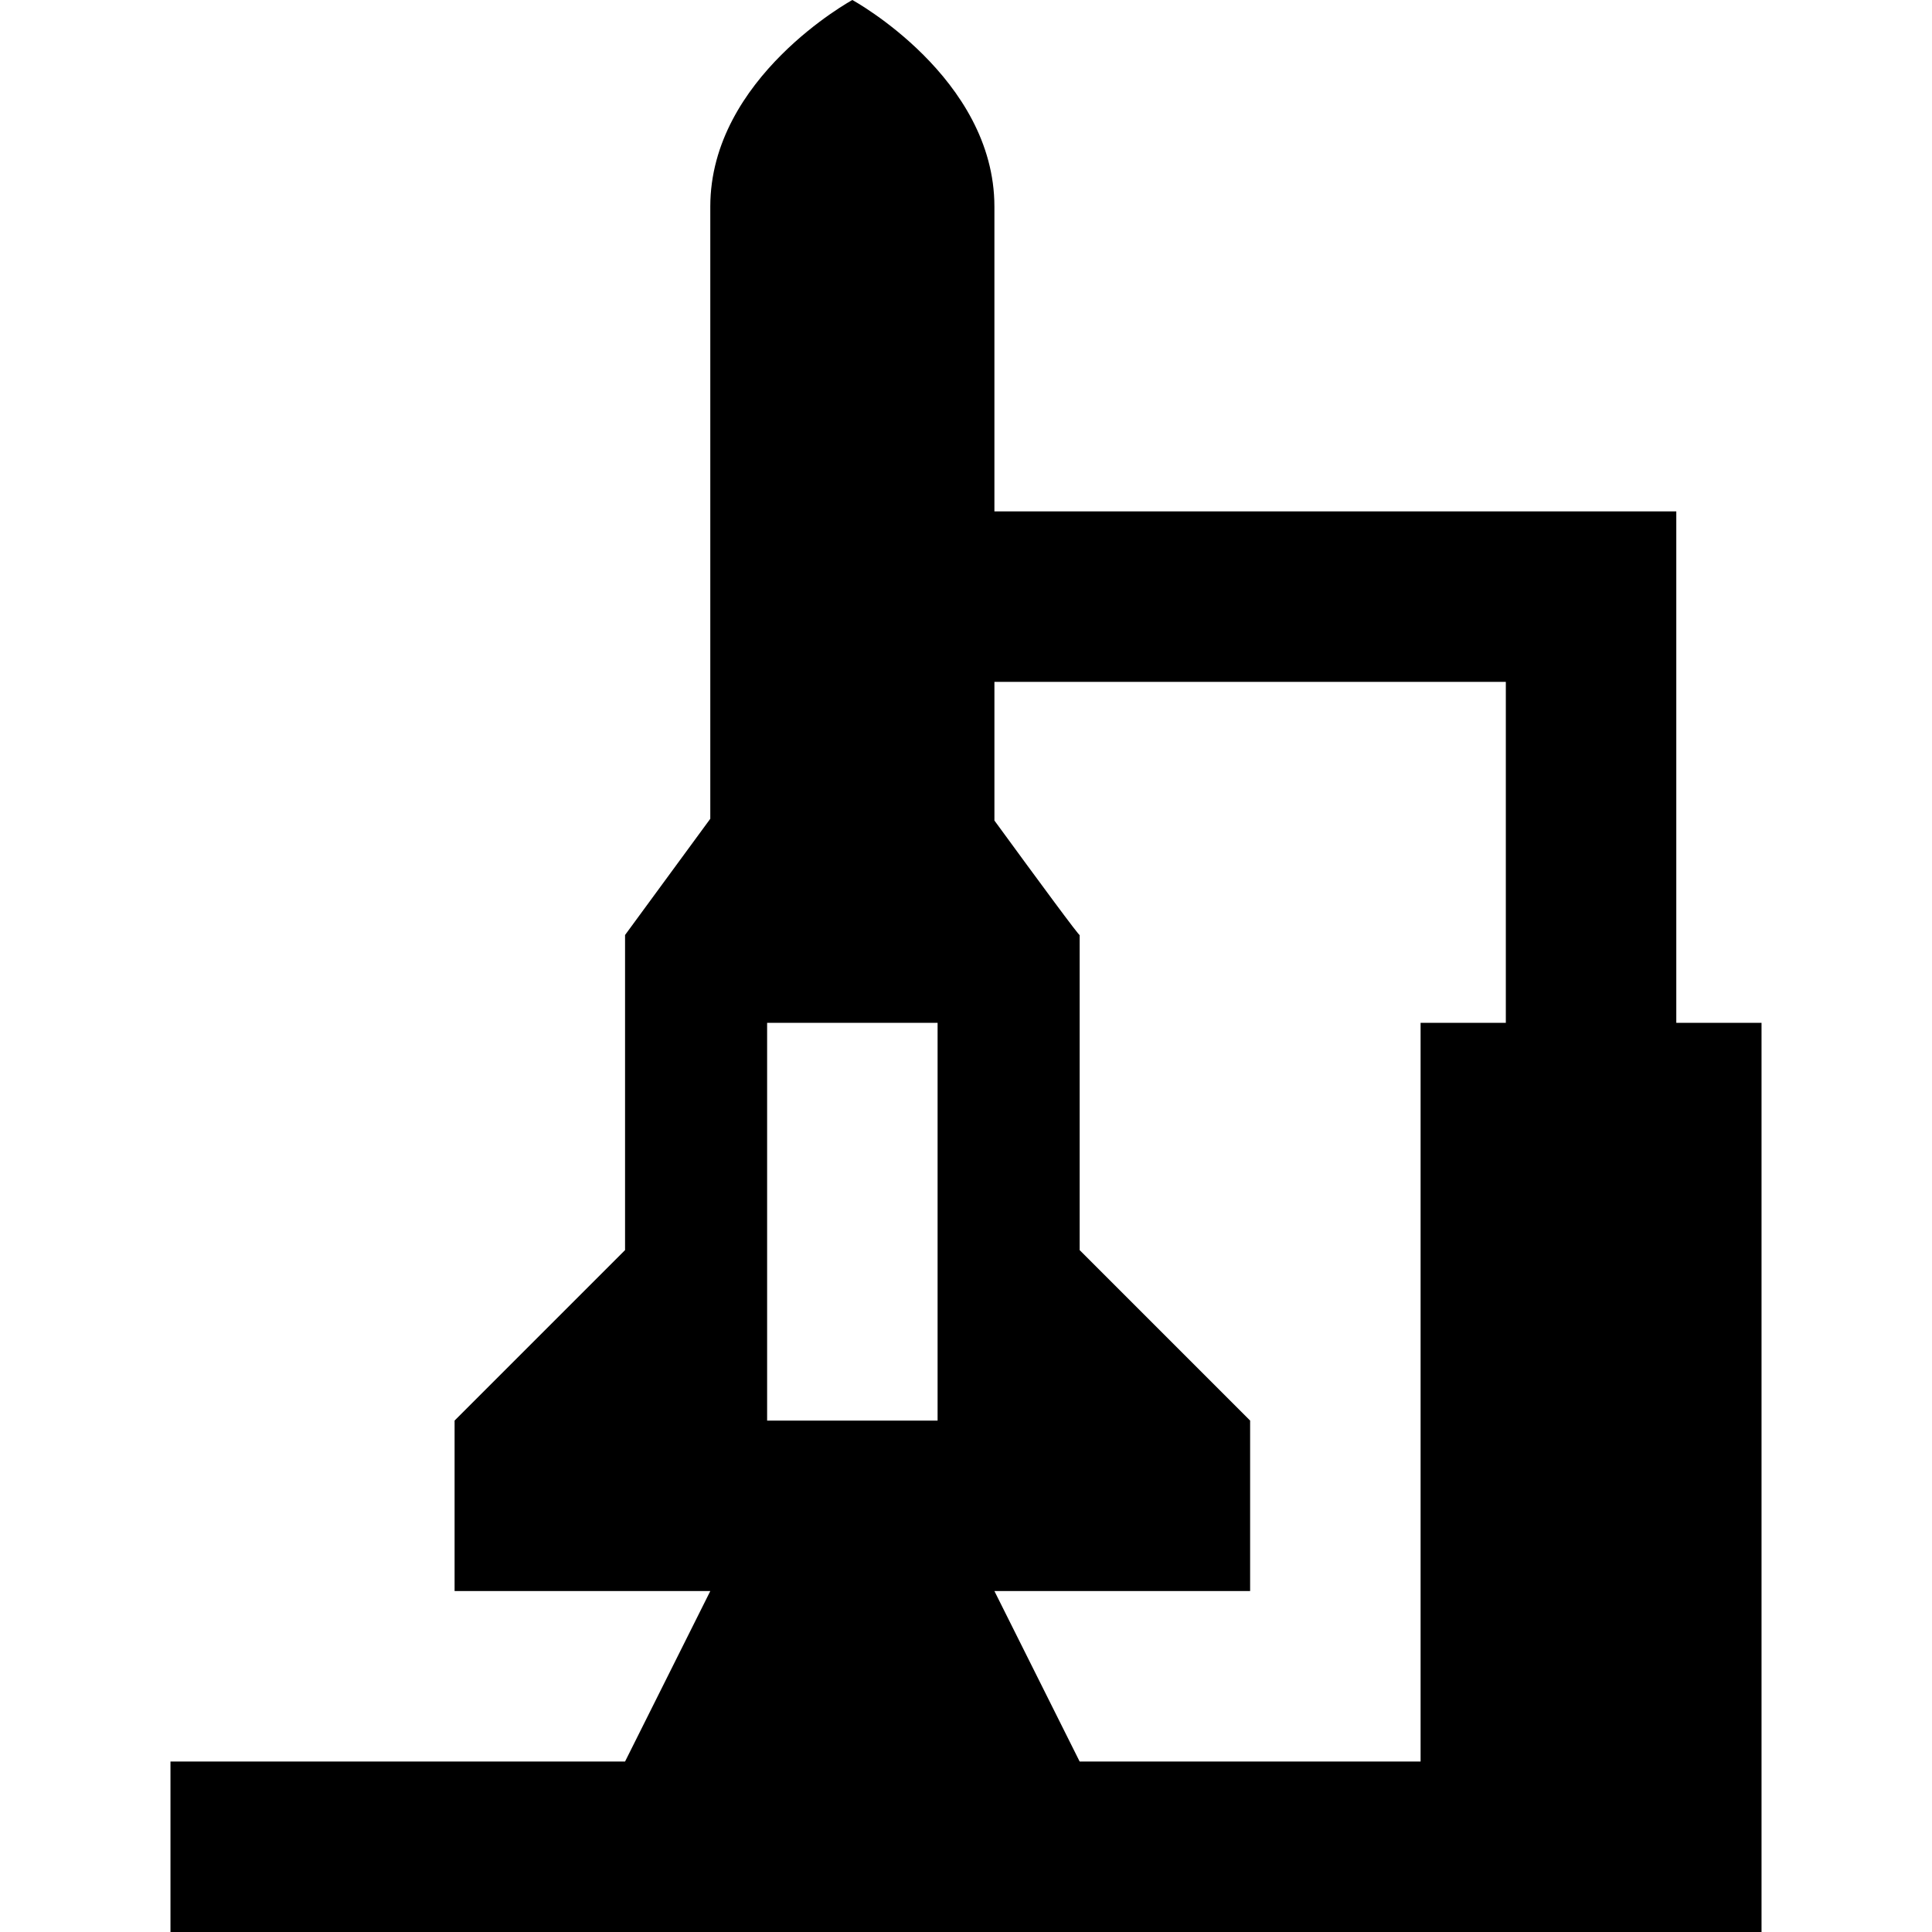 <?xml version="1.0" encoding="iso-8859-1"?>
<!-- Uploaded to: SVG Repo, www.svgrepo.com, Generator: SVG Repo Mixer Tools -->
<svg fill="#000000" height="800px" width="800px" version="1.1" id="Layer_1" xmlns="http://www.w3.org/2000/svg" xmlns:xlink="http://www.w3.org/1999/xlink" 
	 viewBox="0 0 512 512" xml:space="preserve">
<g>
	<g>
		<path d="M444.235,271.059V135.529H263.529V54.758C263.529,20.537,225.882,0,225.882,0s-37.647,20.537-37.647,54.758v162.226
			l-22.588,30.801v83.509l-45.176,45.176v45.177h67.765l-22.588,45.176H45.176V512h421.647V271.059H444.235z M248.471,376.471
			h-45.176V271.059h45.176V376.471z M399.059,271.059h-22.588v195.765h-90.353l-22.588-45.176h67.765v-45.177l-45.176-45.176
			c0-42.57,0-84.045,0-83.509c0,0.456-10.418-13.673-22.588-30.336v-36.744h135.529V271.059z"/>
	</g>
</g>
</svg>